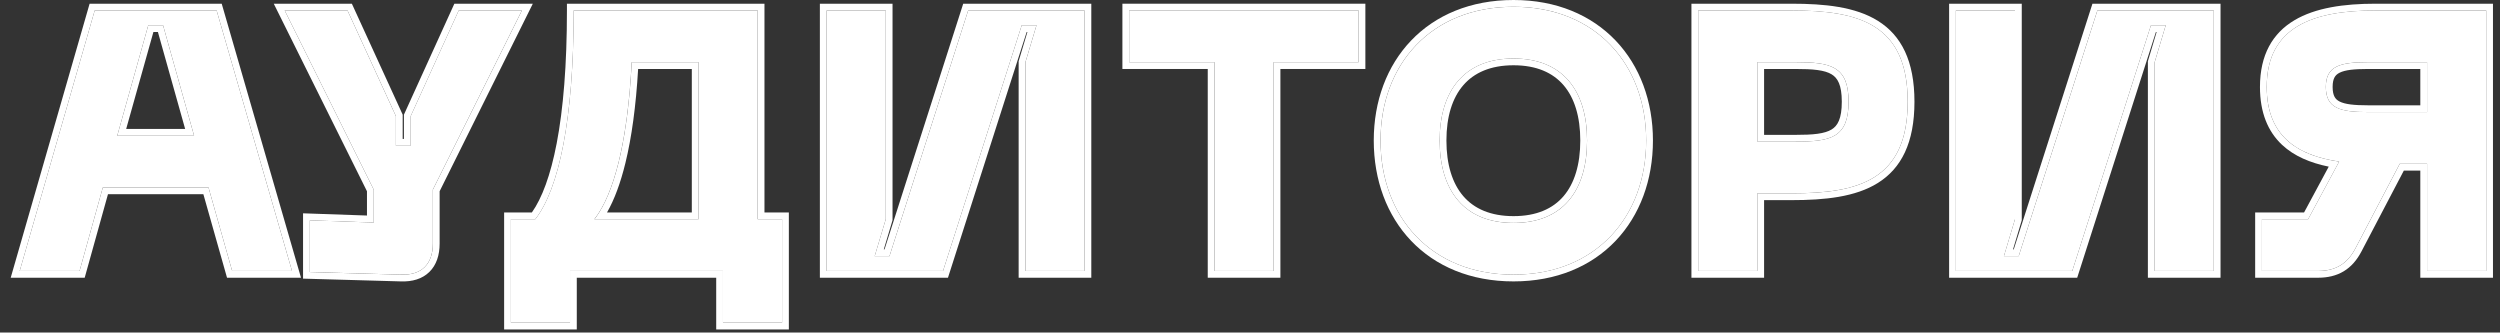 <?xml version="1.0" encoding="UTF-8"?> <svg xmlns="http://www.w3.org/2000/svg" width="203" height="27" viewBox="0 0 203 27" fill="none"><rect x="0" y="0" width="203" height="27" fill="#333333" stroke="none"/><g style="mix-blend-mode:plus-lighter"><path d="M201.878 0.85V22H197.078V13.3H194.858L191.258 20.17C190.598 21.43 189.638 22 188.228 22H183.668V17.8H187.418L189.938 13.12C186.428 12.61 184.058 10.96 184.058 7.06C184.058 2.17 187.838 0.85 192.878 0.85H201.878ZM197.078 9.1V5.05H192.278C190.028 5.05 188.858 5.35 188.858 7.06C188.858 8.8 190.028 9.1 192.278 9.1H197.078Z" fill="white"></path></g><g style="mix-blend-mode:plus-lighter"><path d="M179.758 22H174.958V5.05L175.858 2.05H174.658L168.268 22H158.818V0.85H163.618V17.8L162.718 20.8H163.918L170.308 0.85H179.758V22Z" fill="white"></path></g><g style="mix-blend-mode:plus-lighter"><path d="M145.485 0.85C150.825 0.85 154.905 1.87 154.905 8.26C154.905 14.68 150.825 15.7 145.485 15.7H142.695V22H137.895V0.85H145.485ZM145.785 11.5C148.635 11.5 150.105 11.2 150.105 8.26C150.105 5.35 148.635 5.05 145.785 5.05H142.695V11.5H145.785Z" fill="white"></path></g><g style="mix-blend-mode:plus-lighter"><path d="M112.1 11.411C112.1 5.261 116.18 0.551 122.9 0.551C129.59 0.551 133.67 5.261 133.67 11.411C133.67 17.591 129.59 22.301 122.9 22.301C116.18 22.301 112.1 17.591 112.1 11.411ZM116.9 11.411C116.9 15.491 118.91 18.101 122.9 18.101C126.89 18.101 128.87 15.491 128.87 11.411C128.87 7.361 126.89 4.751 122.9 4.751C118.91 4.751 116.9 7.361 116.9 11.411Z" fill="white"></path></g><g style="mix-blend-mode:plus-lighter"><path d="M110.319 0.85V5.05H103.419V22H98.62V5.05H91.689V0.85H110.319Z" fill="white"></path></g><g style="mix-blend-mode:plus-lighter"><path d="M88.065 22H83.265V5.05L84.165 2.05H82.965L76.575 22H67.125V0.85H71.925V17.8L71.025 20.8H72.225L78.615 0.85H88.065V22Z" fill="white"></path></g><g style="mix-blend-mode:plus-lighter"><path d="M61.524 17.8H63.504V26.2H58.704V22H46.284V26.2H41.484V17.8H43.464C45.384 15.34 46.584 9.73 46.584 0.85H61.524V17.8ZM48.264 17.8H56.724V5.05H51.294C50.964 11.53 49.854 15.76 48.264 17.8Z" fill="white"></path></g><g style="mix-blend-mode:plus-lighter"><path d="M37.247 0.85H42.377L35.147 15.4V19.78C35.147 21.46 34.217 22.36 32.567 22.3L25.157 22.09V17.89L30.347 18.07V15.4L23.117 0.85H28.217L32.147 9.43V11.83H33.347V9.43L37.247 0.85Z" fill="white"></path></g><g style="mix-blend-mode:plus-lighter"><path d="M18.85 22L16.93 15.22H8.35L6.46 22H1.6L7.69 0.85H17.59L23.71 22H18.85ZM9.52 11.02H15.76L13.24 2.05H12.04L9.52 11.02Z" fill="white"></path></g><g style="mix-blend-mode:plus-lighter"><path fill-rule="evenodd" clip-rule="evenodd" d="M202.429 0.301V22.551H196.529V13.851H195.192L191.746 20.426C191.38 21.124 190.912 21.666 190.309 22.029C189.706 22.392 189.009 22.551 188.229 22.551H183.119V17.251H187.091L189.093 13.532C187.6 13.228 186.289 12.681 185.307 11.764C184.144 10.676 183.509 9.131 183.509 7.061C183.509 4.444 184.538 2.701 186.297 1.65C188.003 0.63 190.332 0.301 192.879 0.301H202.429ZM189.366 13.025C189.553 13.061 189.744 13.092 189.939 13.121L187.419 17.801H183.669V22.001H188.229C189.639 22.001 190.599 21.431 191.259 20.171L194.859 13.301H197.079V22.001H201.879V0.851H192.879C187.839 0.851 184.059 2.171 184.059 7.061C184.059 10.745 186.174 12.421 189.366 13.025ZM192.279 5.051C190.029 5.051 188.859 5.351 188.859 7.061C188.859 8.801 190.029 9.101 192.279 9.101H197.079V5.051H192.279ZM196.529 5.601H192.279C191.143 5.601 190.415 5.683 189.973 5.906C189.773 6.006 189.646 6.13 189.561 6.286C189.472 6.451 189.409 6.693 189.409 7.061C189.409 7.437 189.473 7.686 189.563 7.856C189.648 8.017 189.776 8.142 189.975 8.243C190.416 8.468 191.143 8.551 192.279 8.551H196.529V5.601Z" fill="white"></path></g><g style="mix-blend-mode:plus-lighter"><path fill-rule="evenodd" clip-rule="evenodd" d="M180.307 22.551H174.408V4.97L175.118 2.601H175.059L168.669 22.551H158.268V0.301H164.167V17.881L163.457 20.251H163.516L169.906 0.301H180.307V22.551ZM163.917 20.801H162.717L163.617 17.801V0.851H158.817V22.001H168.267L174.657 2.051H175.857L174.957 5.051V22.001H179.757V0.851H170.307L163.917 20.801Z" fill="white"></path></g><g style="mix-blend-mode:plus-lighter"><path fill-rule="evenodd" clip-rule="evenodd" d="M143.244 22.551H137.344V0.301H145.484C148.159 0.301 150.656 0.549 152.487 1.693C154.381 2.876 155.454 4.937 155.454 8.261C155.454 11.599 154.382 13.667 152.488 14.854C150.656 16.002 148.158 16.251 145.484 16.251H143.244V22.551ZM142.694 15.701H145.484C150.824 15.701 154.904 14.681 154.904 8.261C154.904 1.871 150.824 0.851 145.484 0.851H137.894V22.001H142.694V15.701ZM148.726 10.514C149.21 10.218 149.554 9.65 149.554 8.261C149.554 6.889 149.211 6.328 148.727 6.035C148.455 5.87 148.087 5.756 147.587 5.688C147.087 5.62 146.492 5.601 145.784 5.601H143.244V10.951H145.784C146.492 10.951 147.087 10.932 147.586 10.863C148.086 10.794 148.454 10.68 148.726 10.514ZM142.694 11.501V5.051H145.784C148.634 5.051 150.104 5.351 150.104 8.261C150.104 11.201 148.634 11.501 145.784 11.501H142.694Z" fill="white"></path></g><g style="mix-blend-mode:plus-lighter"><path fill-rule="evenodd" clip-rule="evenodd" d="M114.581 3.294C116.555 1.228 119.404 0 122.899 0C126.379 0 129.22 1.229 131.19 3.294C133.157 5.356 134.219 8.213 134.219 11.41C134.219 14.621 133.157 17.486 131.191 19.552C129.221 21.621 126.379 22.85 122.899 22.85C119.404 22.85 116.555 21.622 114.581 19.552C112.61 17.486 111.549 14.621 111.549 11.41C111.549 8.213 112.611 5.356 114.581 3.294ZM118.819 15.926C119.696 16.944 121.031 17.55 122.899 17.55C124.767 17.55 126.093 16.944 126.962 15.928C127.843 14.897 128.319 13.369 128.319 11.41C128.319 9.467 127.843 7.946 126.963 6.919C126.093 5.906 124.767 5.3 122.899 5.3C121.031 5.3 119.696 5.906 118.819 6.921C117.931 7.948 117.449 9.468 117.449 11.41C117.449 13.367 117.931 14.895 118.819 15.926ZM122.899 0.55C116.179 0.55 112.099 5.26 112.099 11.41C112.099 17.59 116.179 22.3 122.899 22.3C129.589 22.3 133.669 17.59 133.669 11.41C133.669 5.26 129.589 0.55 122.899 0.55ZM122.899 18.1C118.909 18.1 116.899 15.49 116.899 11.41C116.899 7.36 118.909 4.75 122.899 4.75C126.889 4.75 128.869 7.36 128.869 11.41C128.869 15.49 126.889 18.1 122.899 18.1Z" fill="white"></path></g><g style="mix-blend-mode:plus-lighter"><path fill-rule="evenodd" clip-rule="evenodd" d="M110.868 0.301V5.601H103.968V22.551H98.069V5.601H91.139V0.301H110.868ZM98.619 5.051V22.001H103.419V5.051H110.319V0.851H91.689V5.051H98.619Z" fill="white"></path></g><g style="mix-blend-mode:plus-lighter"><path fill-rule="evenodd" clip-rule="evenodd" d="M88.614 22.551H82.714V4.97L83.425 2.601H83.365L76.975 22.551H66.574V0.301H72.474V17.881L71.763 20.251H71.823L78.213 0.301H88.614V22.551ZM72.224 20.801H71.024L71.924 17.801V0.851H67.124V22.001H76.574L82.964 2.051H84.164L83.264 5.051V22.001H88.064V0.851H78.614L72.224 20.801Z" fill="white"></path></g><g style="mix-blend-mode:plus-lighter"><path fill-rule="evenodd" clip-rule="evenodd" d="M46.586 0.851H61.526V17.801H63.505V26.201H58.706V22.001H46.285V26.201H41.486V17.801H43.465C45.386 15.341 46.586 9.731 46.586 0.851ZM43.189 17.251H40.935V26.751H46.835V22.551H58.156V26.751H64.055V17.251H62.075V0.301H46.035V0.851C46.035 5.269 45.737 8.855 45.205 11.63C44.703 14.251 44.003 16.101 43.189 17.251ZM56.725 17.801H48.266C48.397 17.632 48.525 17.449 48.649 17.251C50.033 15.047 50.993 10.996 51.295 5.051H56.725V17.801ZM56.175 5.601H51.816C51.639 8.632 51.287 11.172 50.787 13.221C50.387 14.863 49.887 16.212 49.29 17.251H56.175V5.601Z" fill="white"></path></g><g style="mix-blend-mode:plus-lighter"><path fill-rule="evenodd" clip-rule="evenodd" d="M36.894 0.301H43.265L35.698 15.53V19.781C35.698 20.718 35.437 21.525 34.86 22.087C34.283 22.649 33.475 22.884 32.55 22.85C32.549 22.85 32.549 22.85 32.548 22.85L24.608 22.625V17.321L29.798 17.501V15.53L22.23 0.301H28.571L32.698 9.311V11.281H32.798V9.312L36.894 0.301ZM33.348 11.831H32.148V9.431L28.218 0.851H23.118L30.348 15.401V18.071L25.158 17.891V22.091L32.568 22.301C34.218 22.361 35.148 21.461 35.148 19.781V15.401L42.378 0.851H37.248L33.348 9.431V11.831Z" fill="white"></path></g><g style="mix-blend-mode:plus-lighter"><path fill-rule="evenodd" clip-rule="evenodd" d="M18.434 22.551L16.514 15.771H8.767L6.877 22.551H0.869L7.276 0.301H18.003L24.441 22.551H18.434ZM8.35 15.221H16.93L18.85 22.001H23.71L17.59 0.851H7.69L1.6 22.001H6.46L8.35 15.221ZM15.76 11.021L13.24 2.051H12.04L9.52 11.021H15.76ZM10.245 10.471H15.034L12.823 2.601H12.456L10.245 10.471Z" fill="white"></path></g></svg> 